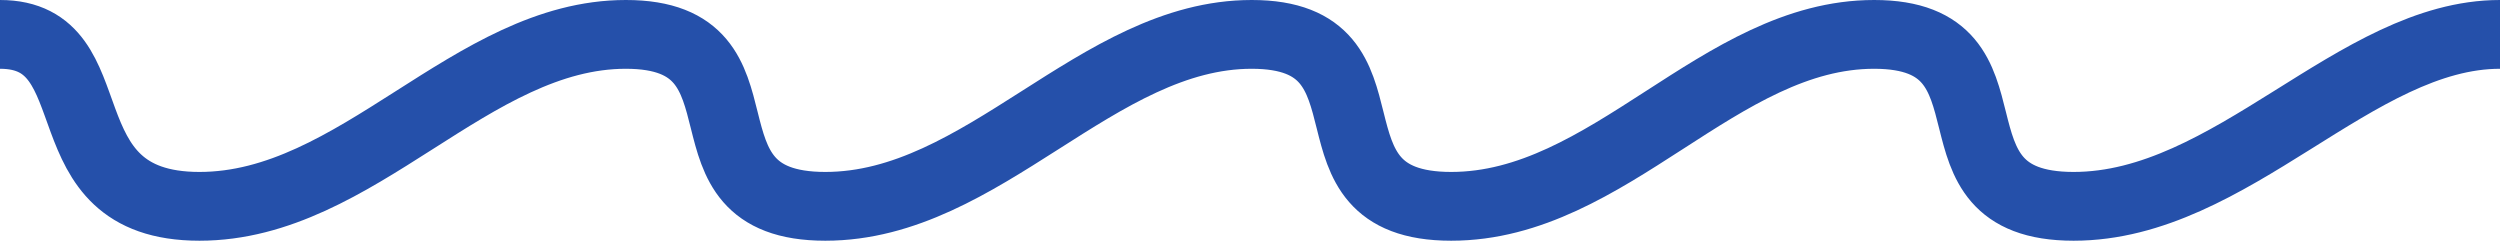 <svg xmlns="http://www.w3.org/2000/svg" viewBox="0 0 72.7 7" enable-background="new 0 0 72.7 7"><style type="text/css">.st0{fill:none;stroke:#2550AA;stroke-width:2;}</style><path d="M0 1c3.3 0 1.2 5 5.8 5s7.9-5 12.4-5 1.2 5 5.8 5 7.9-5 12.4-5 1.2 5 5.8 5S50 1 54.5 1s1.2 5 5.8 5 8.2-5 12.4-5" class="st0"/></svg>